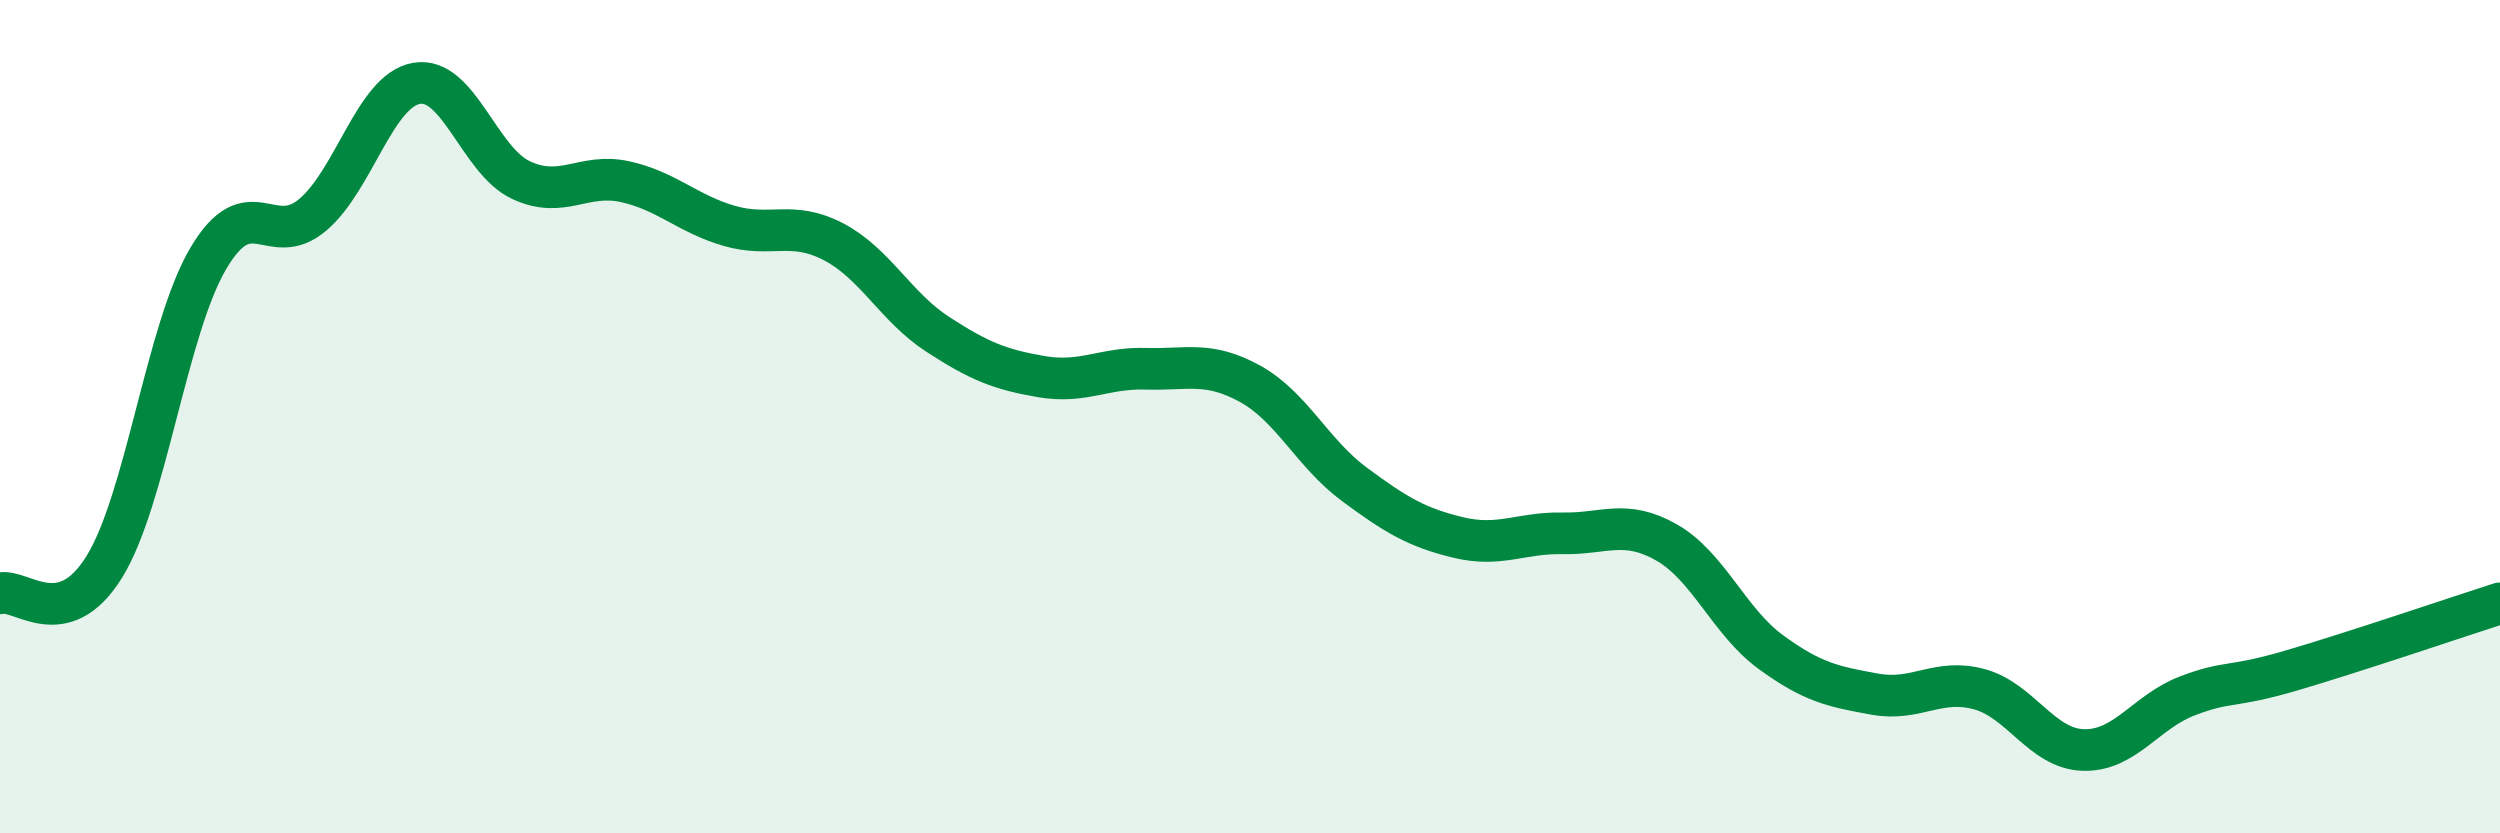 
    <svg width="60" height="20" viewBox="0 0 60 20" xmlns="http://www.w3.org/2000/svg">
      <path
        d="M 0,14.24 C 0.5,14.11 1.5,15.22 2.5,13.61 C 3.5,12 4,7.89 5,6.2 C 6,4.51 6.5,6 7.5,5.16 C 8.5,4.32 9,2.17 10,2 C 11,1.83 11.5,3.85 12.5,4.32 C 13.5,4.79 14,4.14 15,4.36 C 16,4.58 16.5,5.13 17.5,5.42 C 18.5,5.71 19,5.28 20,5.8 C 21,6.32 21.5,7.37 22.5,8.02 C 23.5,8.67 24,8.87 25,9.04 C 26,9.21 26.5,8.82 27.5,8.85 C 28.5,8.88 29,8.66 30,9.21 C 31,9.76 31.5,10.88 32.5,11.62 C 33.5,12.36 34,12.66 35,12.9 C 36,13.14 36.5,12.78 37.5,12.8 C 38.5,12.82 39,12.45 40,13.02 C 41,13.59 41.5,14.92 42.5,15.65 C 43.5,16.38 44,16.48 45,16.66 C 46,16.84 46.5,16.27 47.5,16.54 C 48.5,16.81 49,17.97 50,18 C 51,18.03 51.5,17.08 52.5,16.7 C 53.5,16.32 53.5,16.53 55,16.09 C 56.5,15.65 59,14.8 60,14.48L60 20L0 20Z"
        fill="#008740"
        opacity="0.1"
        stroke-linecap="round"
        stroke-linejoin="round"
      />
      <path
        d="M 0,14.24 C 0.5,14.11 1.5,15.22 2.5,13.61 C 3.5,12 4,7.89 5,6.2 C 6,4.51 6.5,6 7.5,5.16 C 8.5,4.32 9,2.17 10,2 C 11,1.83 11.5,3.85 12.5,4.32 C 13.5,4.79 14,4.14 15,4.36 C 16,4.58 16.5,5.13 17.5,5.42 C 18.5,5.71 19,5.28 20,5.8 C 21,6.32 21.5,7.37 22.5,8.02 C 23.5,8.67 24,8.87 25,9.04 C 26,9.21 26.5,8.82 27.5,8.85 C 28.5,8.88 29,8.66 30,9.21 C 31,9.76 31.5,10.88 32.5,11.62 C 33.5,12.36 34,12.66 35,12.9 C 36,13.14 36.5,12.78 37.5,12.8 C 38.5,12.82 39,12.45 40,13.02 C 41,13.59 41.5,14.92 42.5,15.65 C 43.5,16.38 44,16.48 45,16.66 C 46,16.84 46.5,16.27 47.5,16.54 C 48.5,16.81 49,17.97 50,18 C 51,18.03 51.5,17.08 52.5,16.7 C 53.5,16.32 53.5,16.53 55,16.09 C 56.5,15.65 59,14.8 60,14.48"
        stroke="#008740"
        stroke-width="1"
        fill="none"
        stroke-linecap="round"
        stroke-linejoin="round"
      />
    </svg>
  